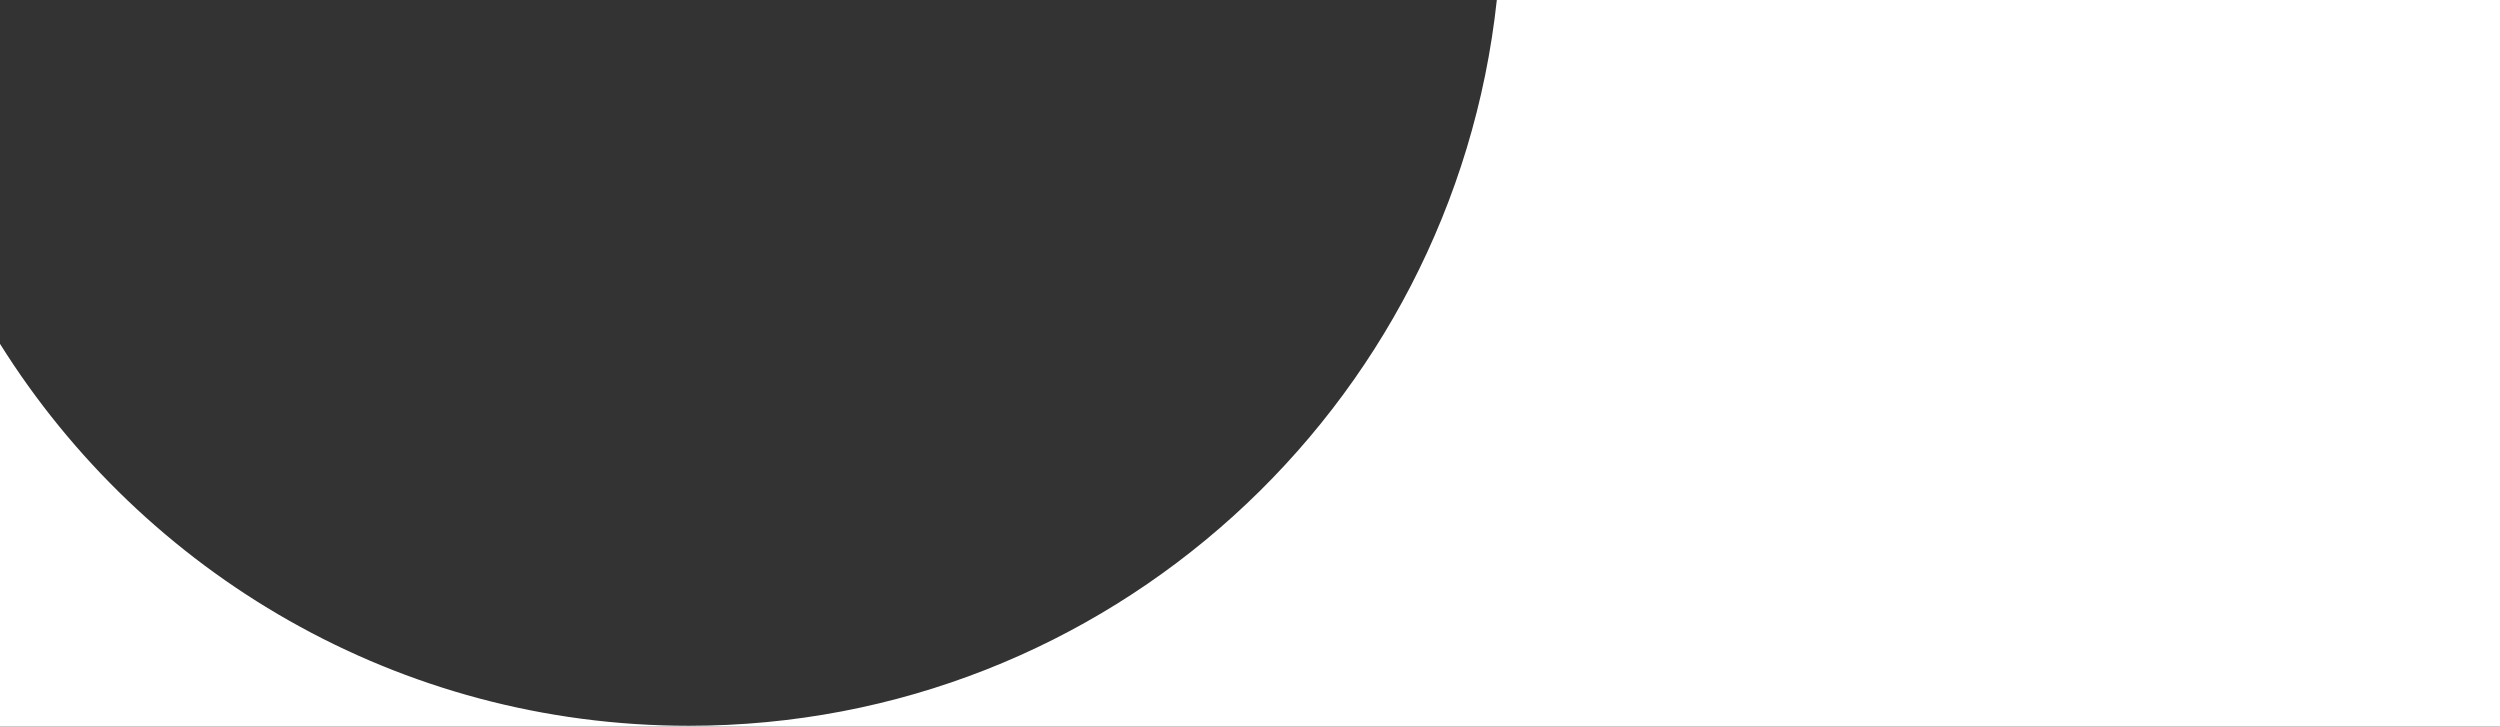 <svg width="1920" height="558" viewBox="0 0 1920 558" xmlns="http://www.w3.org/2000/svg" xmlns:xlink="http://www.w3.org/1999/xlink">
    <rect x="0" y="0" width="1920" height="558" fill="#333333" stroke="none"/>
    <defs>
        <path d="M1920 90v558H0l-.014-293.958c110.387 176.213 306.065 293.36 529.055 293.36 321.818 0 586.75-243.995 620.518-557.397L1920 90z" id="4lqr2h92ha"/>
    </defs>
    <use fill="#FFF" xlink:href="#4lqr2h92ha" transform="translate(0 -90)" fill-rule="evenodd"/>
</svg>
